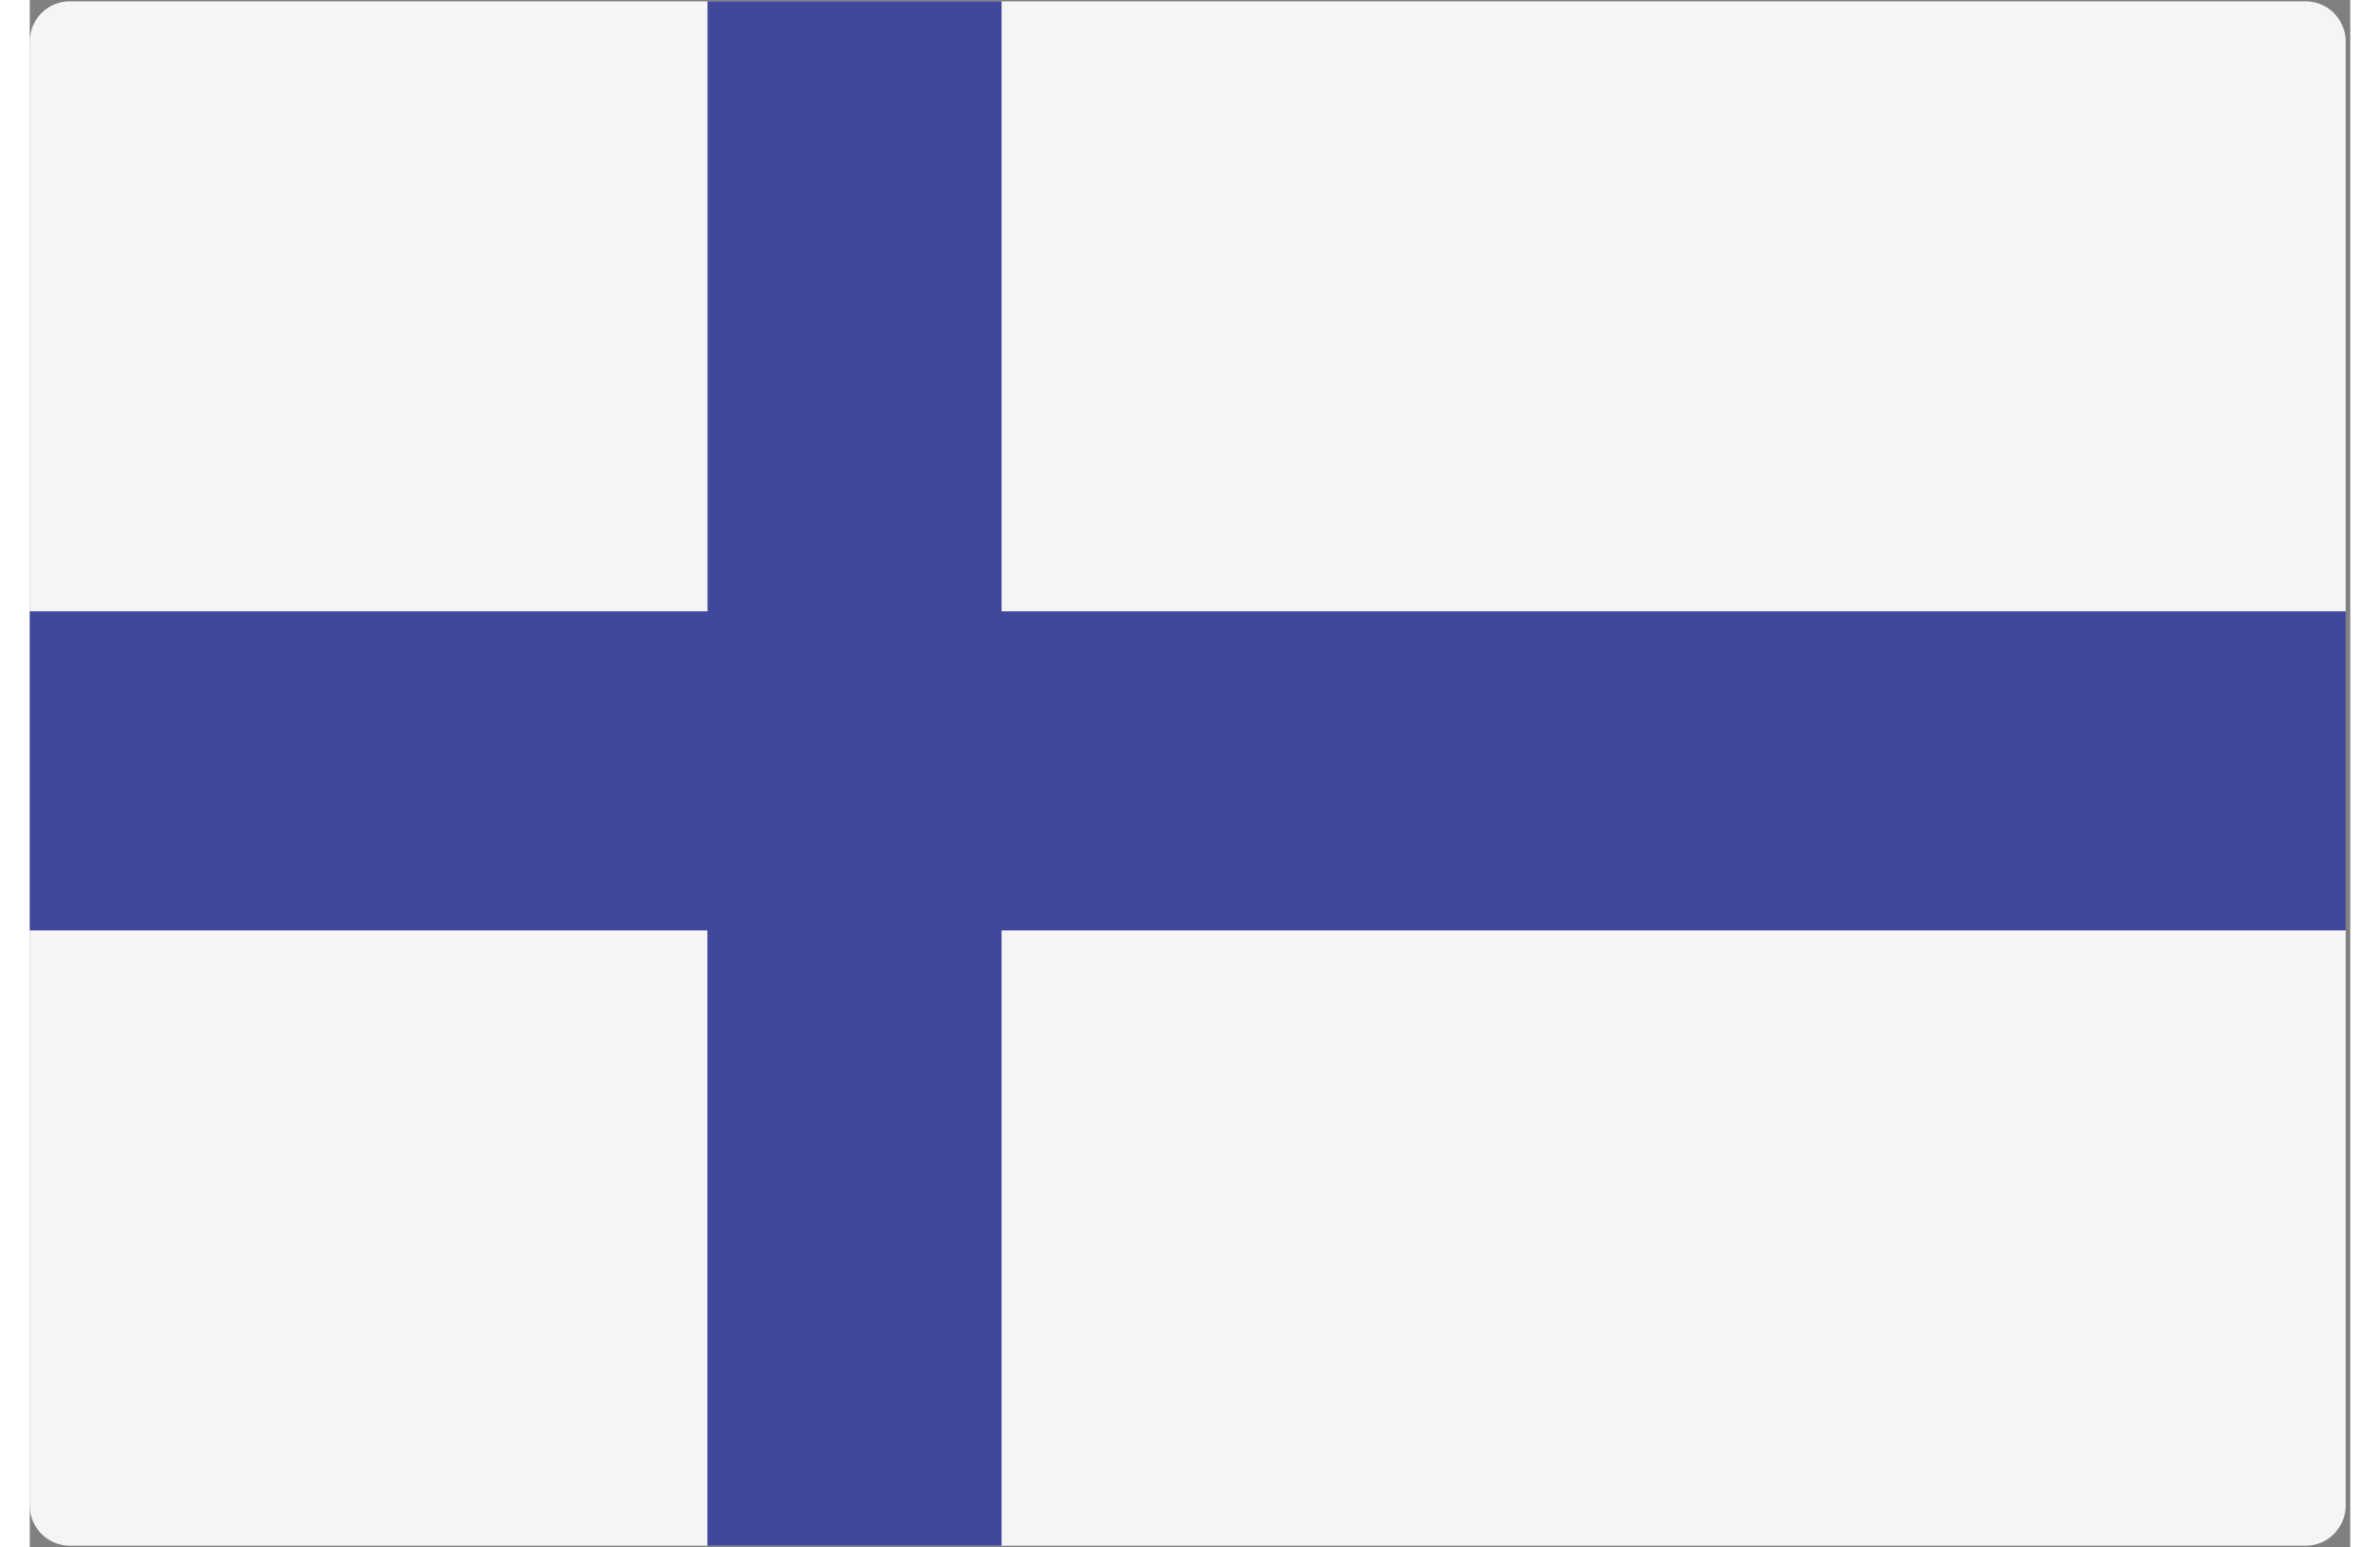 <svg xmlns="http://www.w3.org/2000/svg" width="20" height="13" viewBox="0 0 24 16">
    <rect x="0" y="0" width="24" height="16" fill="#808080" stroke="none"/>
    <g fill="none" fill-rule="nonzero">
        <path fill="#F5F5F5" d="M23.54 15.987H.413a.417.417 0 0 1-.413-.42V.434C0 .2.185.014.413.014H23.54c.228 0 .413.187.413.42v15.133c0 .232-.185.42-.413.42z"/>
        <path fill="#41479B" d="M23.953 6.323H10.051V.013H7.01v6.31H0v3.3h7.009v6.364h3.042V9.623h13.902z"/>
    </g>
</svg>
